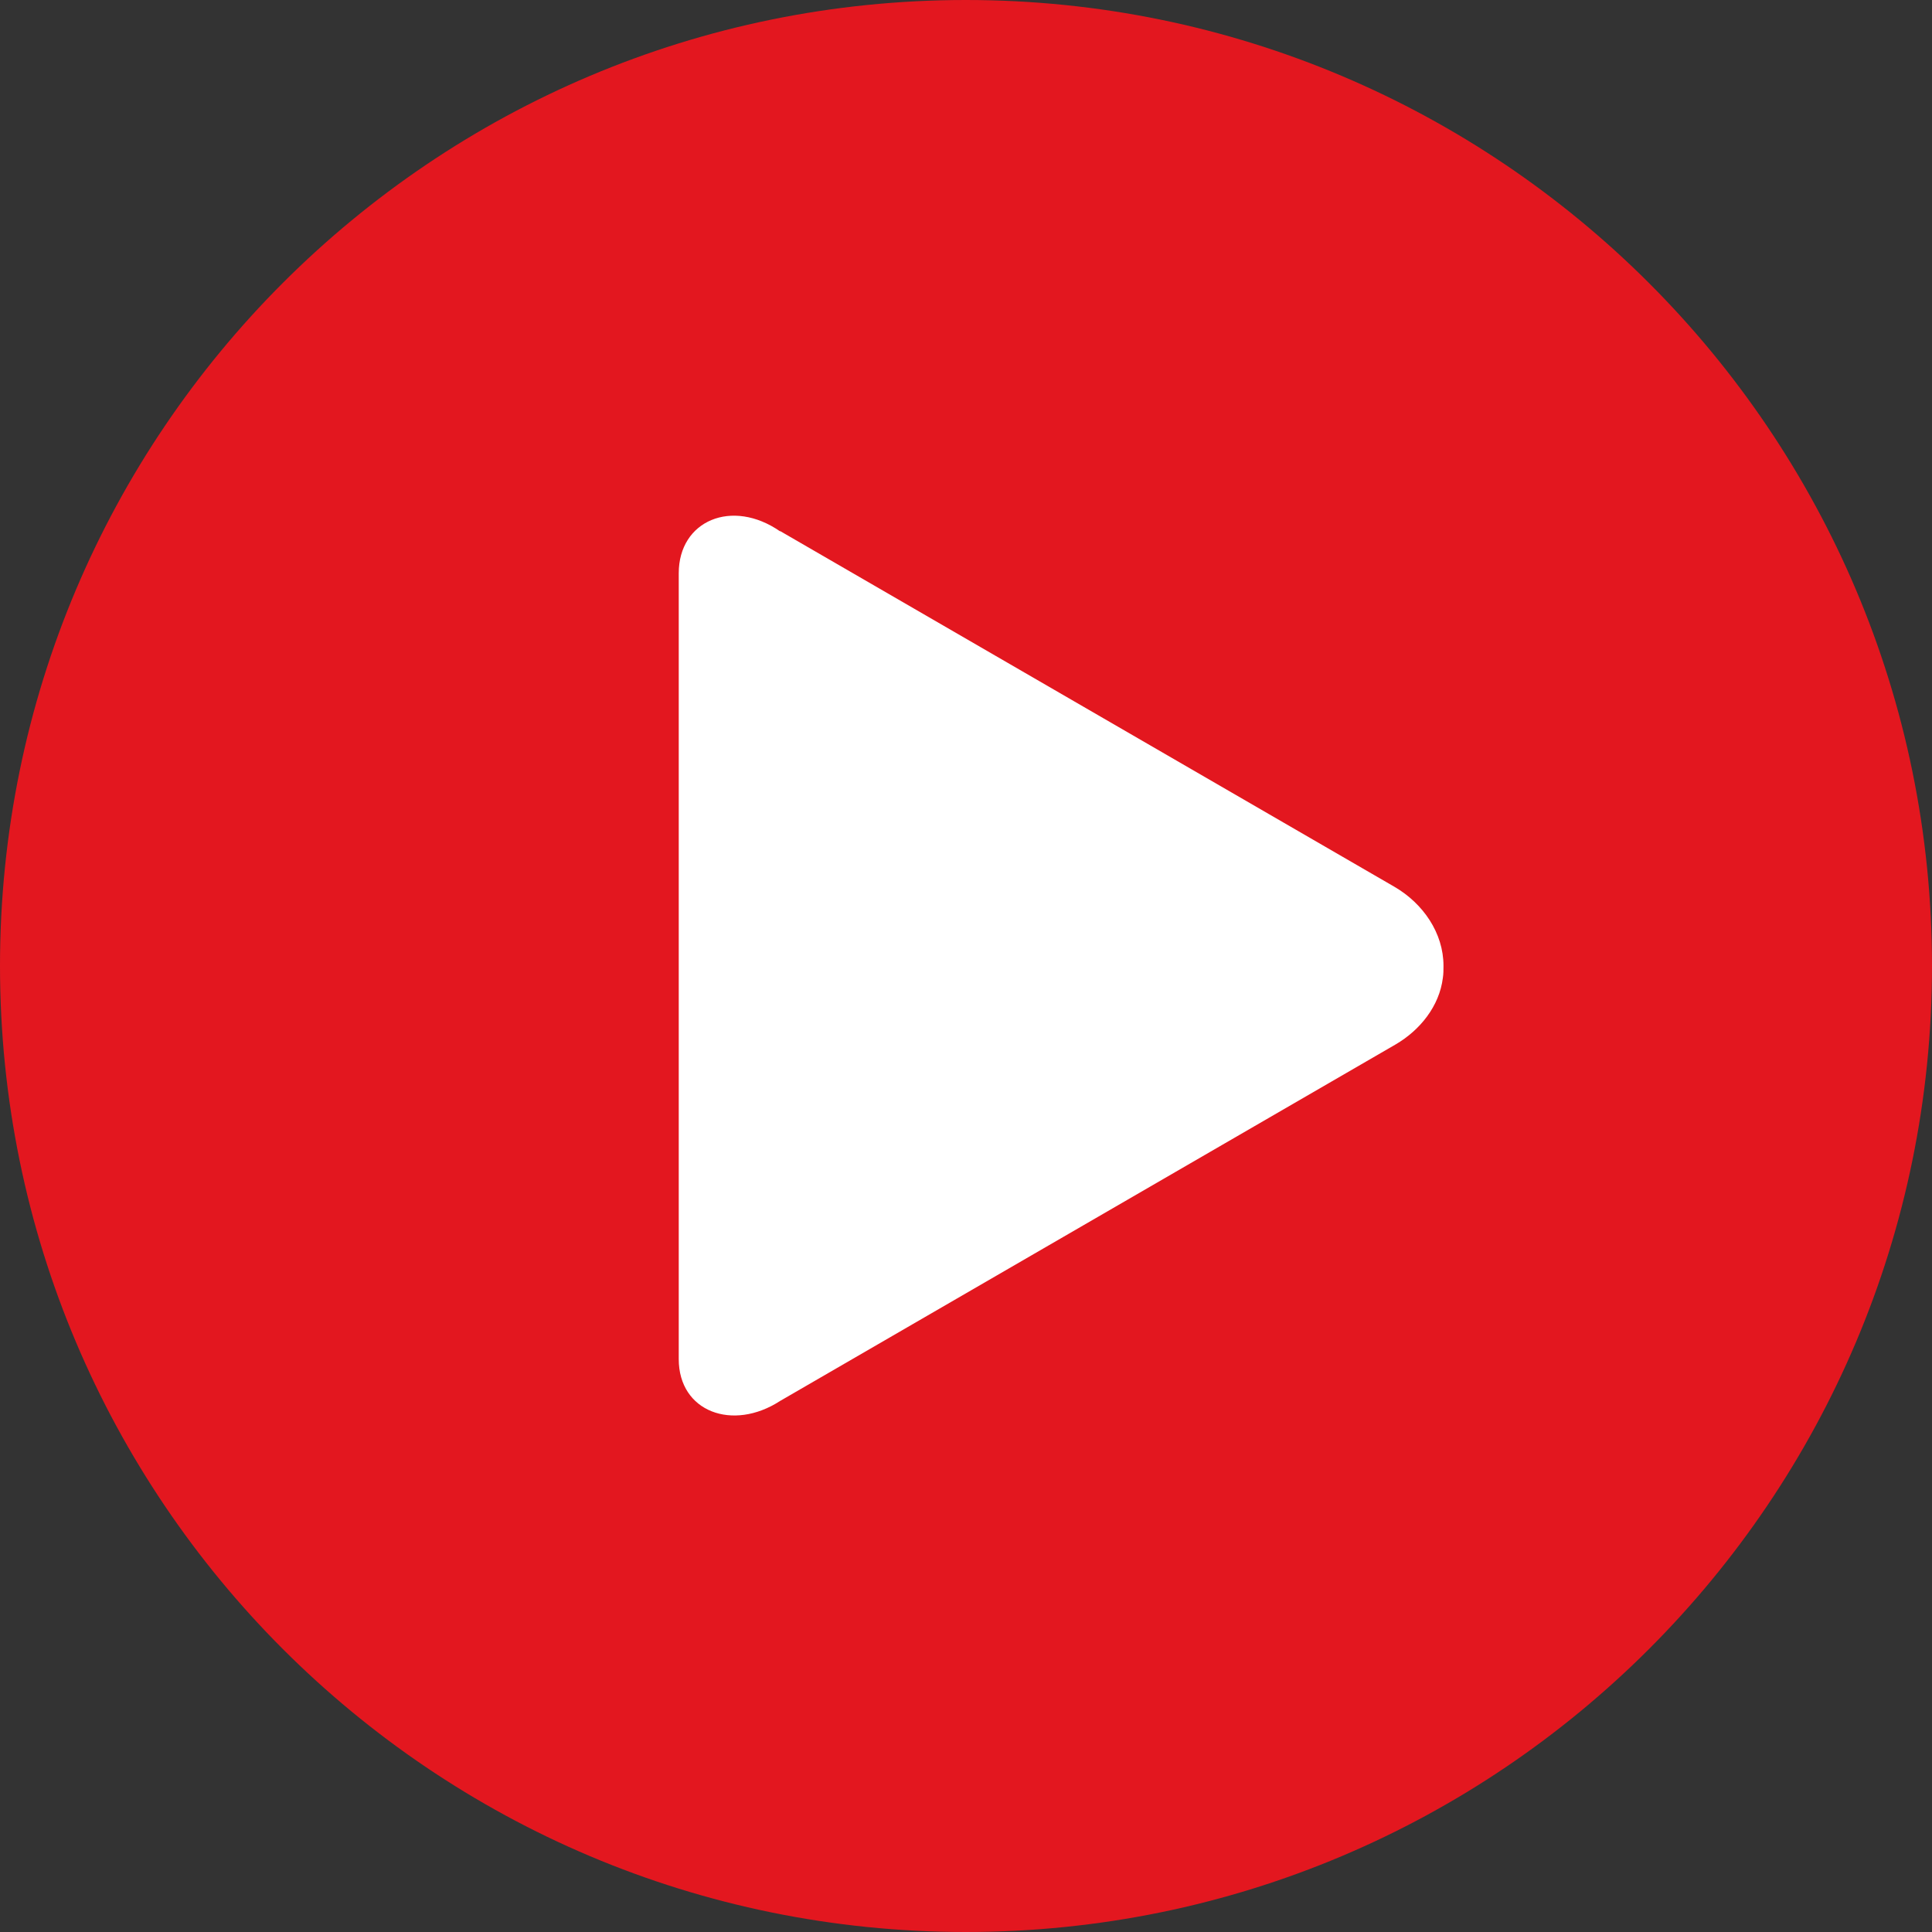 <?xml version="1.0" encoding="UTF-8"?>
<svg id="Layer_2" data-name="Layer 2" xmlns="http://www.w3.org/2000/svg" viewBox="0 0 60.43 60.43">
  <rect x="0" y="0" width="60.43" height="60.43" fill="#333333" stroke="none"/>
  <g id="Layer_1-2" data-name="Layer 1">
    <path d="m60.43,30.21c0,16.69-13.53,30.22-30.22,30.22S0,46.9,0,30.21,13.53,0,30.21,0s30.22,13.53,30.22,30.21" style="fill: #e3171f;"/>
    <path d="m24.4,16.61l19.22,11.13c.89.52,1.53,1.44,1.53,2.47,0,.13,0,.25-.02.38-.11.88-.71,1.63-1.48,2.08l-19.25,11.15c-1.48.96-3.17.34-3.17-1.31v-24.58c0-1.65,1.67-2.35,3.17-1.31" style="fill: #fff;"/>
  </g>
</svg>